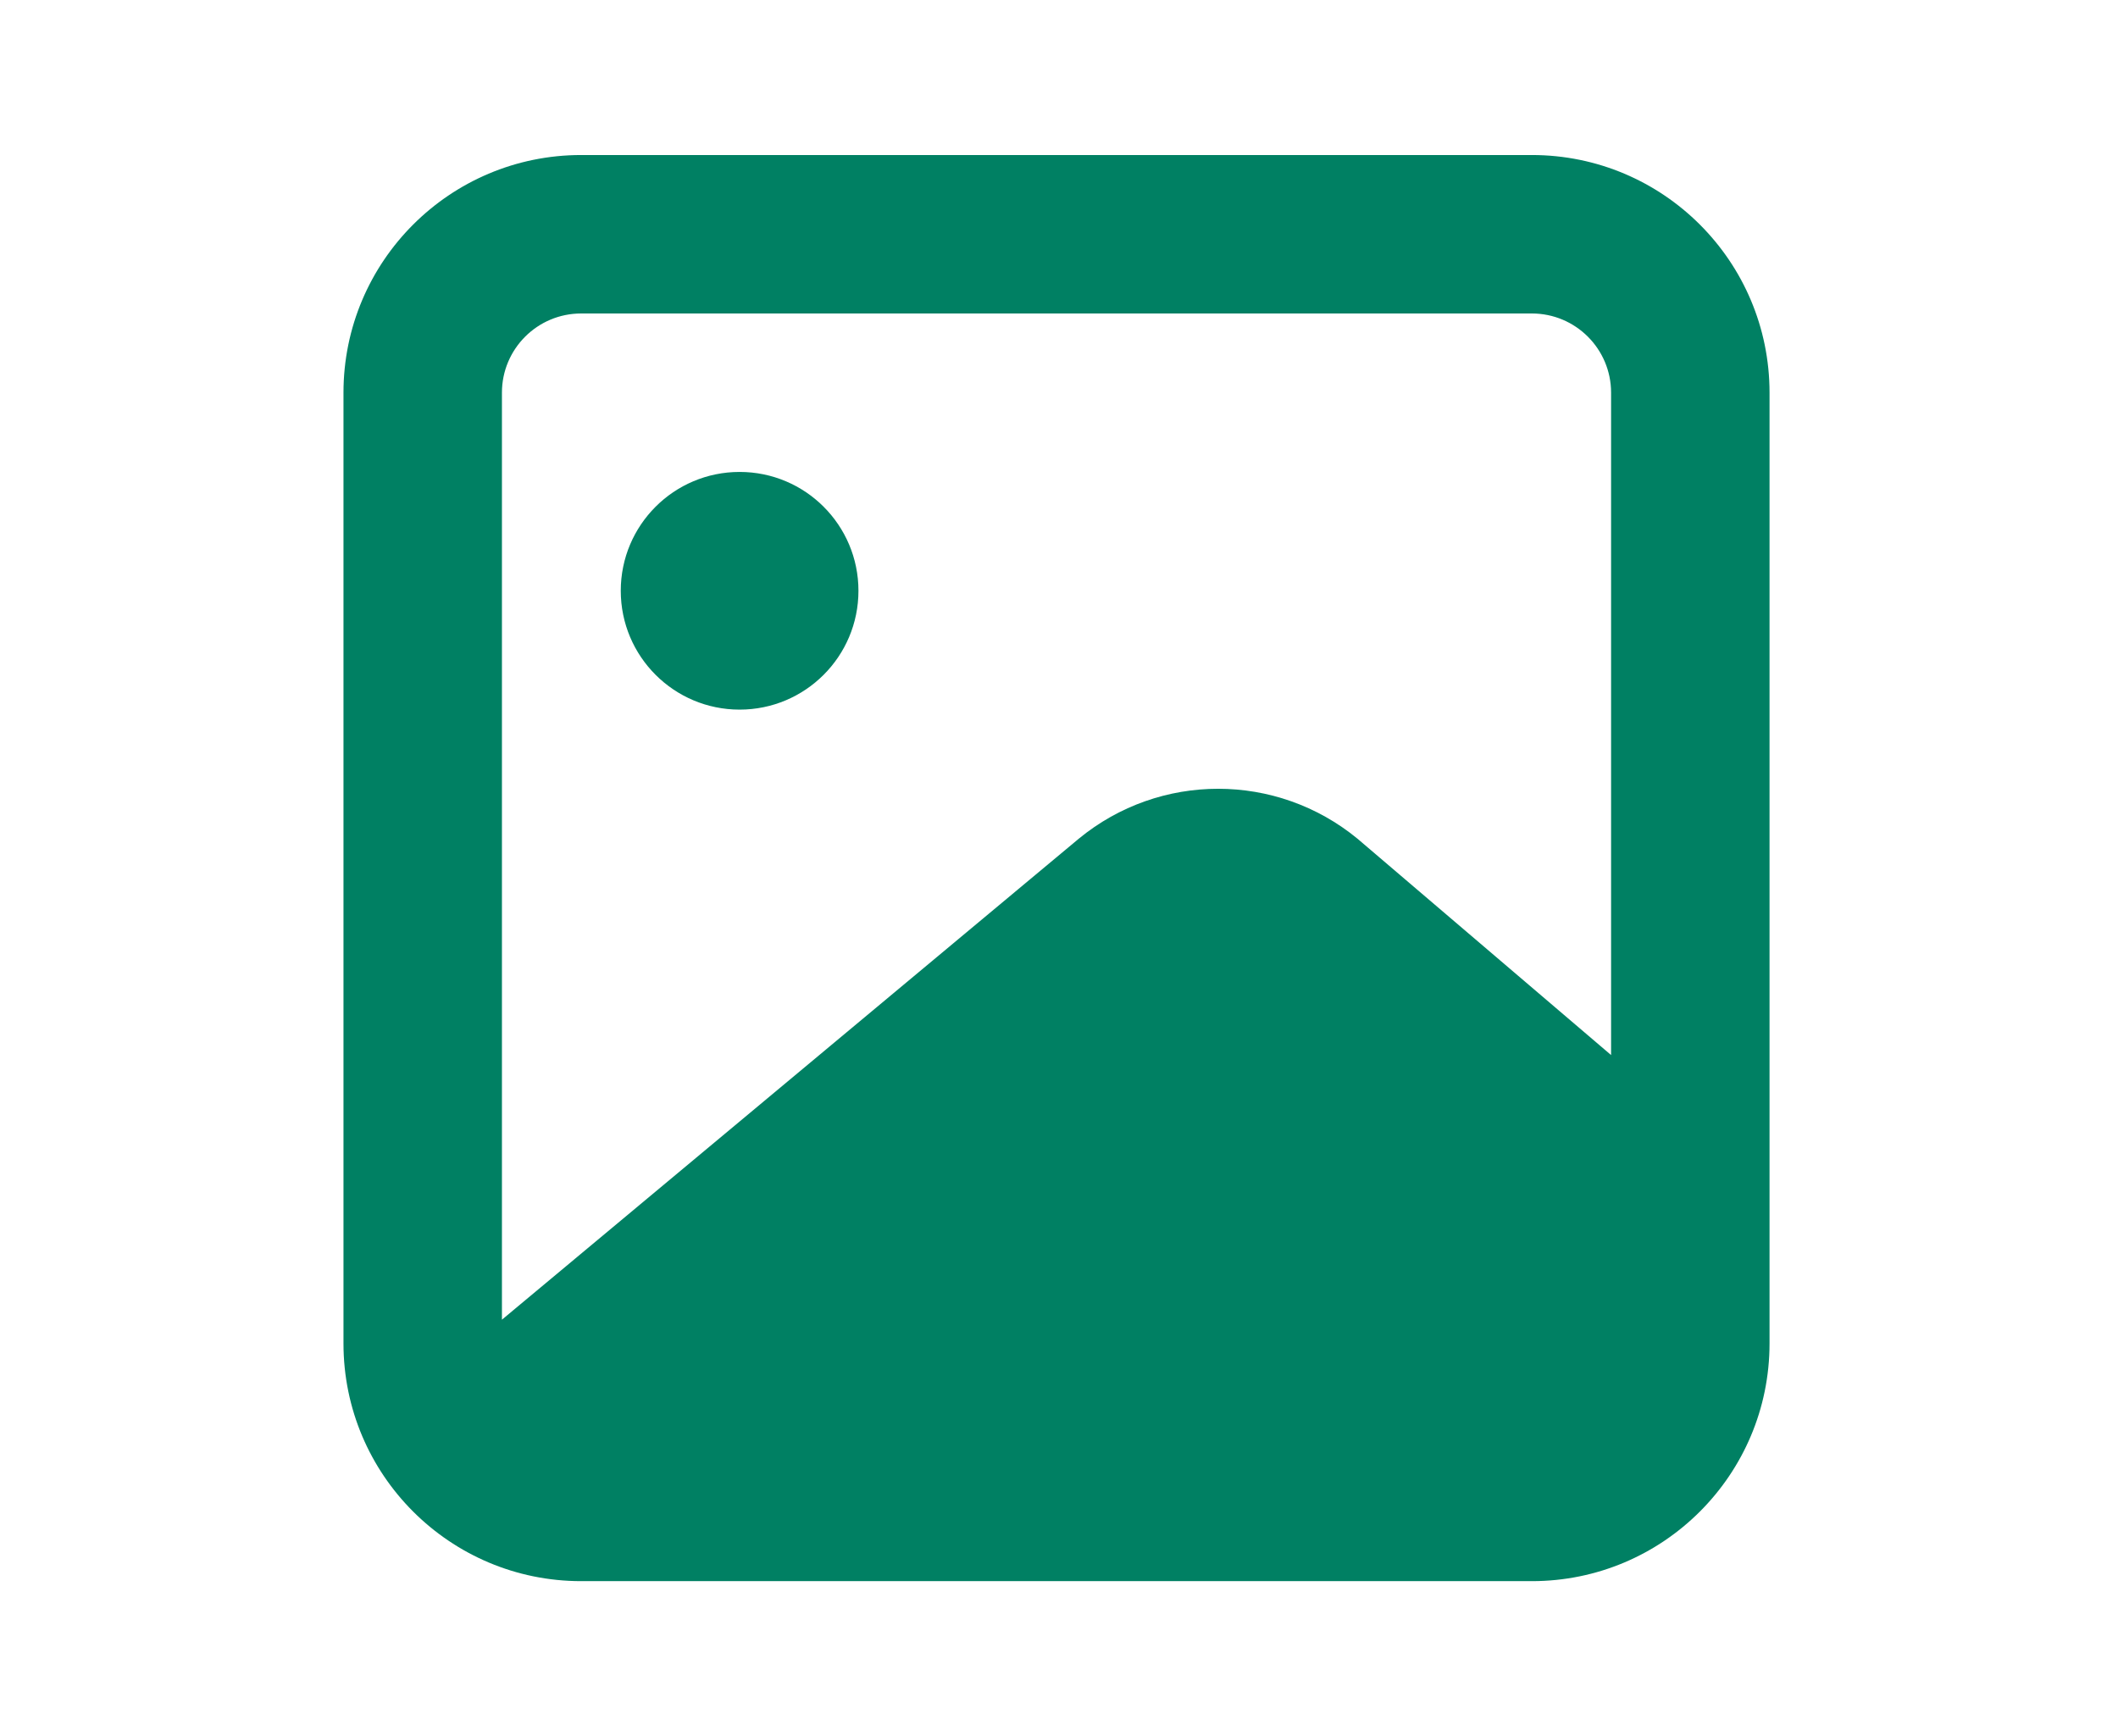 <svg width="122" height="100" viewBox="0 0 122 100" fill="none" xmlns="http://www.w3.org/2000/svg">
<g clip-path="url(#clip0_2875_185895)">
<path d="M88.237 8.929H33.476C25.915 8.929 19.785 15.058 19.785 22.619V77.381C19.785 84.942 25.915 91.072 33.476 91.072H88.237C95.799 91.072 101.928 84.942 101.928 77.381V22.619C101.928 15.058 95.799 8.929 88.237 8.929ZM33.476 18.056H88.237C90.758 18.056 92.801 20.099 92.801 22.619V60.77L78.198 48.312C73.532 44.472 66.801 44.472 62.134 48.312L28.912 76.012V22.619C28.912 20.099 30.955 18.056 33.476 18.056ZM35.757 34.028C35.757 37.809 38.822 40.873 42.603 40.873C46.383 40.873 49.448 37.809 49.448 34.028C49.448 30.247 46.383 27.183 42.603 27.183C38.822 27.183 35.757 30.247 35.757 34.028Z" fill="#008063"/>
</g>
<defs>
<clipPath id="clip0_2875_185895">
<rect width="82.143" height="82.143" fill="white" transform="translate(19.785 8.929)"/>
</clipPath>
</defs>
</svg>
